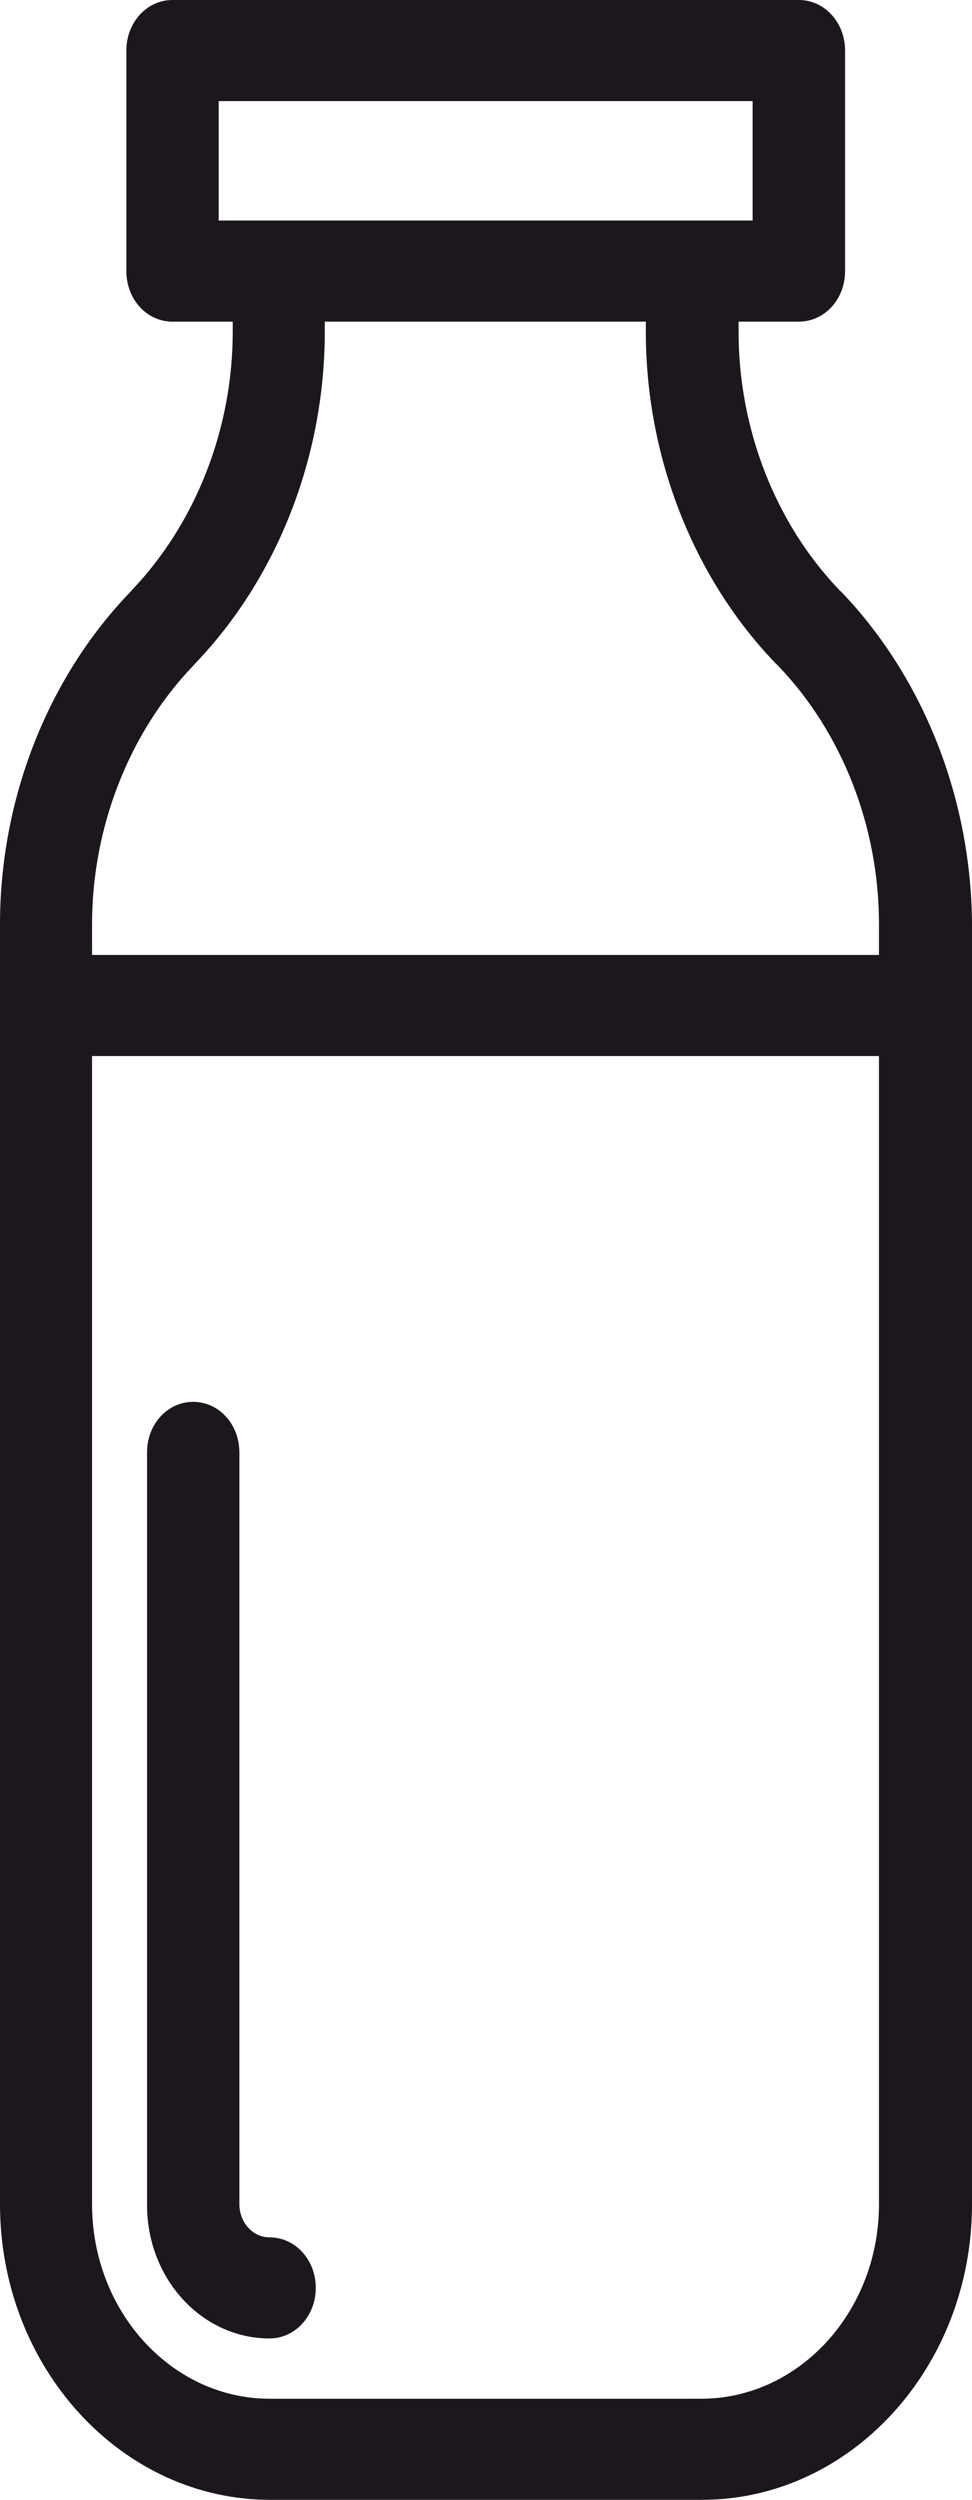 <svg width="7" height="18" viewBox="0 0 7 18" fill="none" xmlns="http://www.w3.org/2000/svg">
<path d="M6.063 4.266L6.046 4.25C5.583 3.767 5.319 3.088 5.319 2.389V2.316H5.753C5.938 2.316 6.086 2.155 6.086 1.952V0.364C6.086 0.162 5.938 0 5.753 0H1.242C1.057 0 0.91 0.162 0.91 0.364V1.952C0.91 2.155 1.057 2.316 1.242 2.316H1.676V2.389C1.676 3.088 1.41 3.767 0.949 4.25L0.932 4.269C0.338 4.889 0 5.76 0 6.655V15.872C0 17.045 0.873 18 1.945 18H5.055C6.127 18 7 17.045 7 15.872V6.655C6.995 5.757 6.655 4.886 6.063 4.266ZM1.575 1.588V0.728H5.42V1.588H4.986H2.006H1.575ZM6.33 15.872C6.33 16.644 5.755 17.272 5.05 17.272H1.942C1.237 17.272 0.663 16.644 0.663 15.872V7.604H6.33V15.872ZM6.33 6.876H0.663V6.655C0.663 5.957 0.929 5.277 1.39 4.795L1.407 4.776C2.001 4.156 2.339 3.284 2.339 2.389V2.316H4.651V2.389C4.651 3.287 4.991 4.158 5.585 4.776L5.602 4.792C6.066 5.275 6.33 5.954 6.33 6.653V6.876Z" fill="#1C171D"/>
<path d="M1.941 16.838C2.126 16.838 2.274 16.676 2.274 16.474C2.274 16.271 2.126 16.11 1.941 16.11C1.82 16.11 1.724 16.002 1.724 15.872V10.458C1.724 10.255 1.576 10.094 1.391 10.094C1.206 10.094 1.059 10.255 1.059 10.458V15.872C1.056 16.406 1.453 16.838 1.941 16.838Z" fill="#1C171D"/>
</svg>
